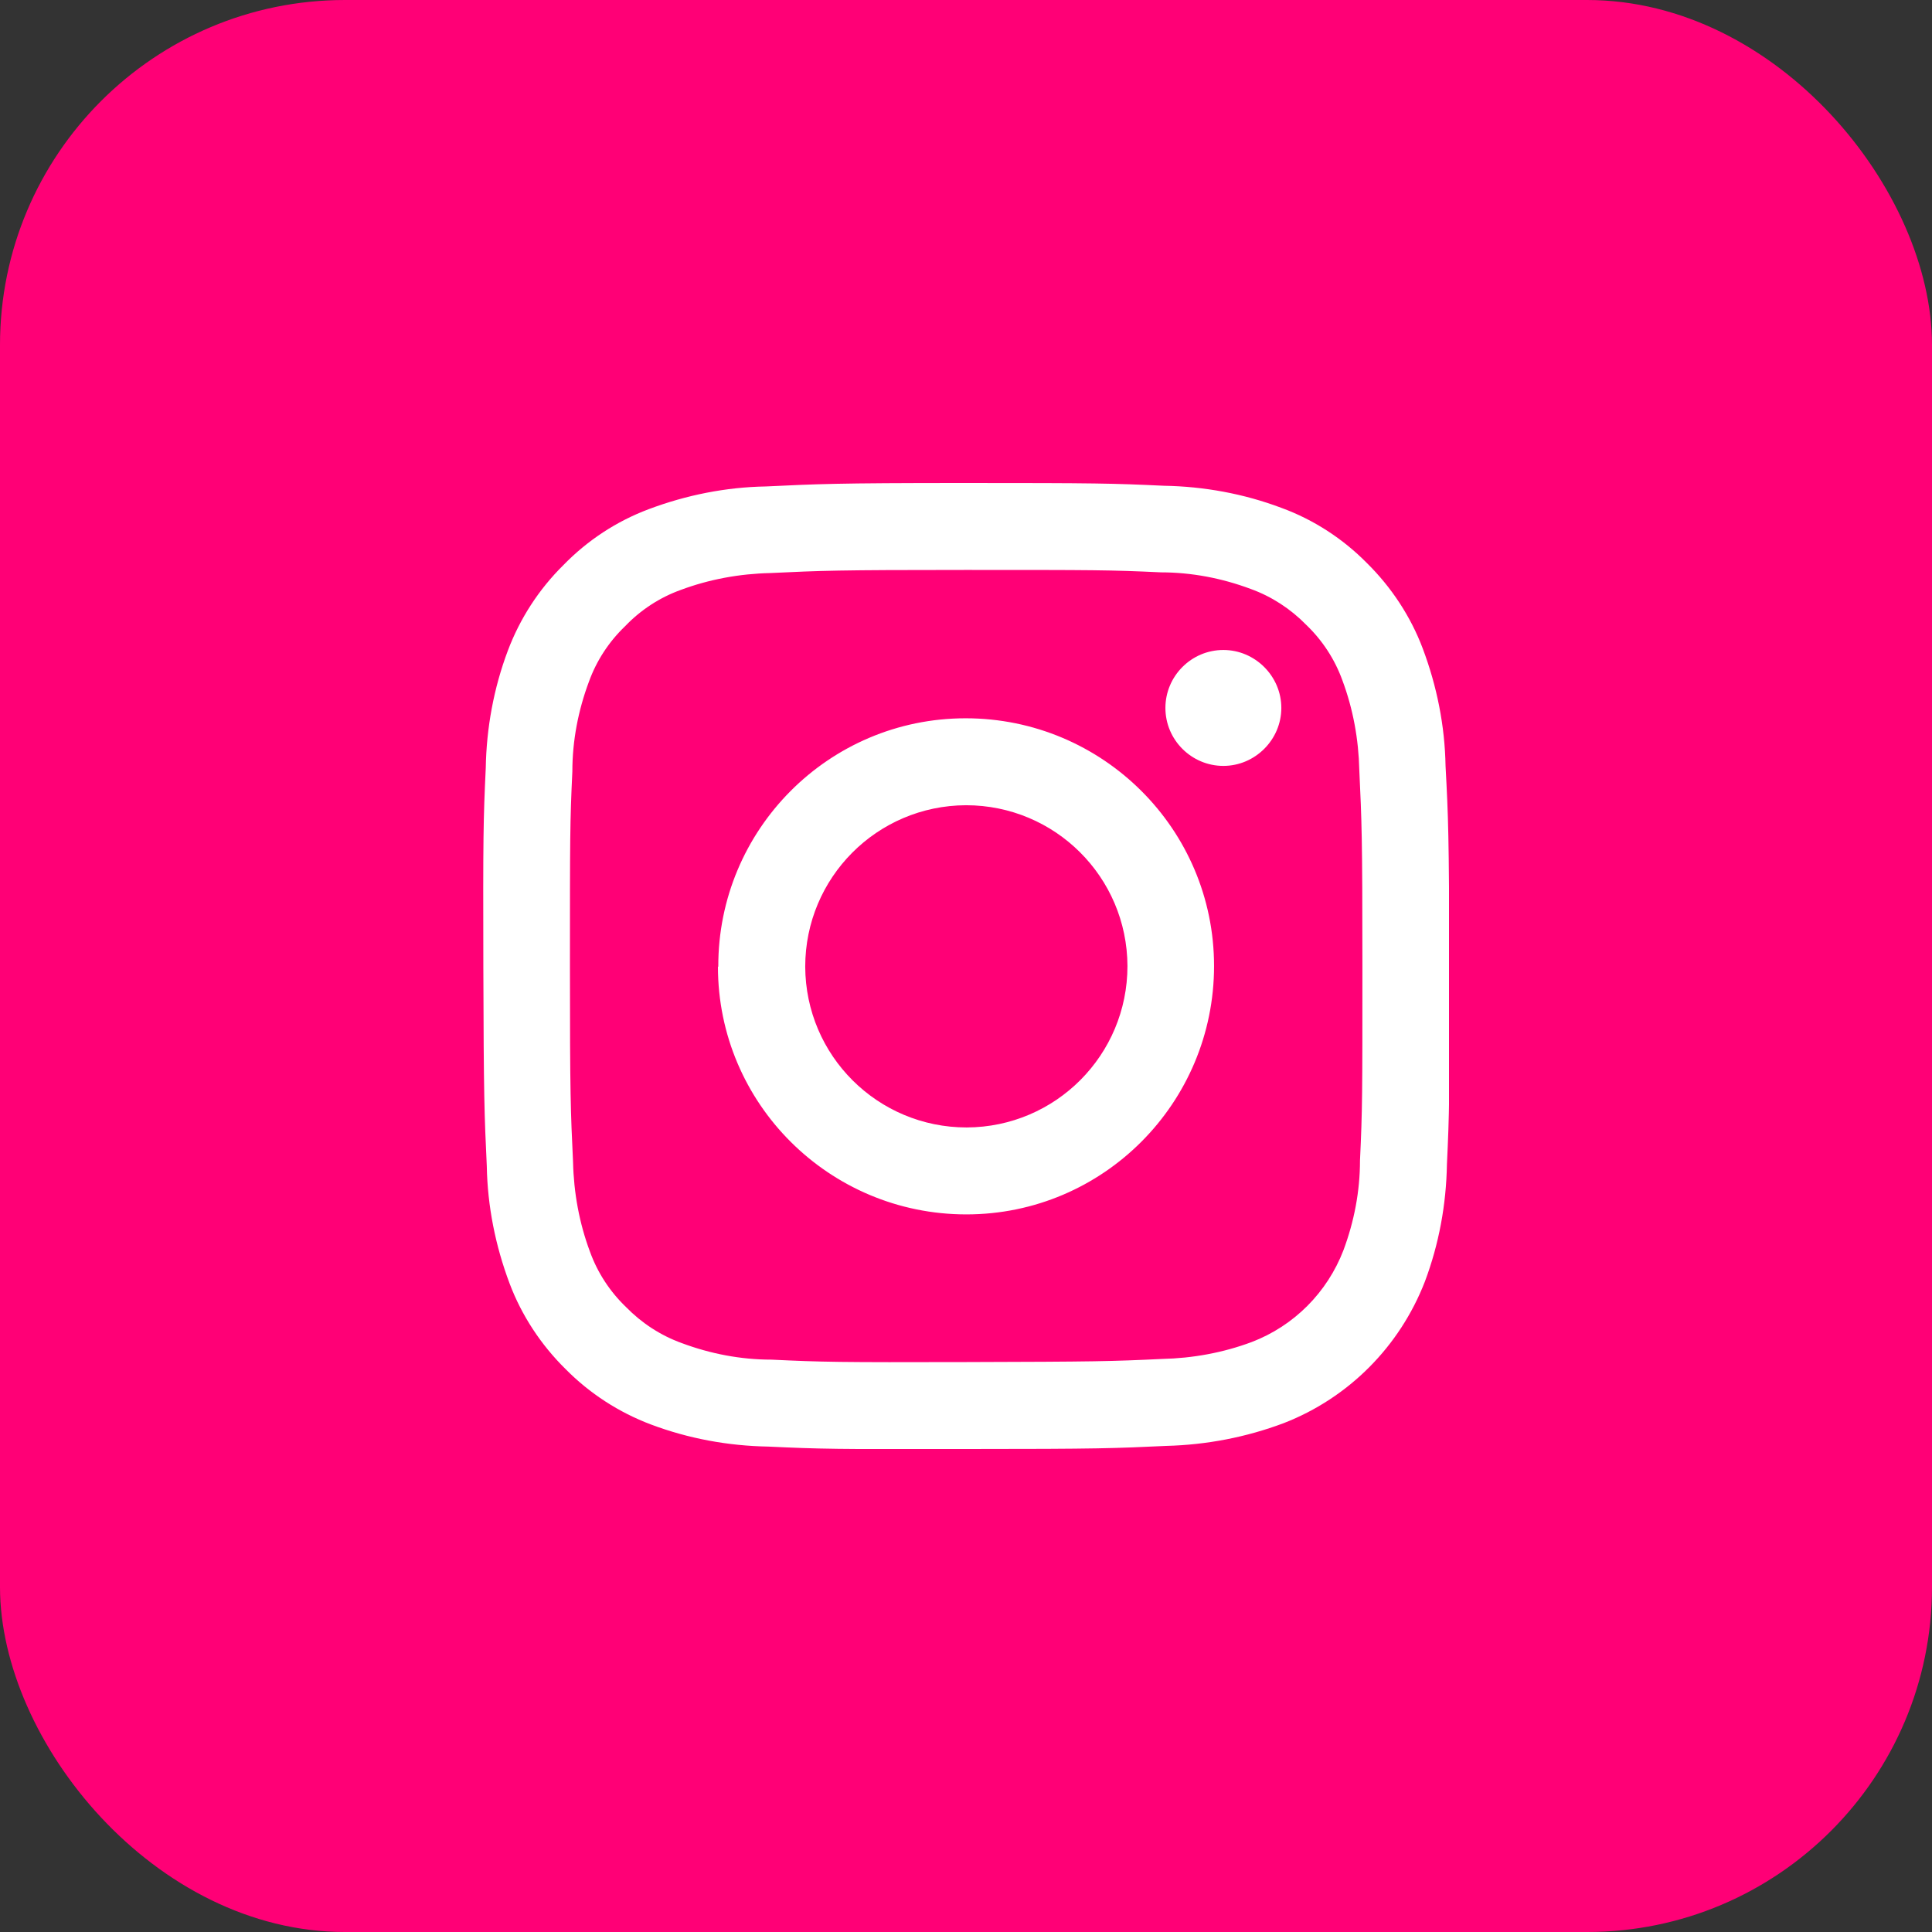 <?xml version="1.0" encoding="UTF-8"?><svg id="a" xmlns="http://www.w3.org/2000/svg" xmlns:xlink="http://www.w3.org/1999/xlink" viewBox="0 0 56 56" width="56" height="56"><rect x="0" y="0" width="56" height="56" fill="#333333" stroke="none"/><defs><style>.h{fill:none;}.h,.i,.j{stroke-width:0px;}.k{clip-path:url(#e);}.i{fill:#fff;}.j{fill:#ff0076;}</style><clipPath id="e"><rect class="h" x="14" y="14" width="28" height="28"/></clipPath></defs><g id="b"><rect id="c" class="j" width="56" height="56" rx="10" ry="10"/><g id="d"><g class="k"><g id="f"><path id="g" class="i" d="m22.2,14.1c-1.16.02-2.31.25-3.4.66-.93.35-1.77.9-2.47,1.62-.71.7-1.26,1.55-1.61,2.48-.41,1.09-.62,2.24-.64,3.4-.07,1.49-.08,1.97-.07,5.77s.03,4.28.1,5.77c.02,1.16.25,2.31.66,3.4.35.93.91,1.78,1.62,2.48.7.71,1.55,1.26,2.48,1.61,1.09.41,2.24.62,3.4.64,1.49.07,1.97.08,5.77.07,3.8,0,4.28-.02,5.77-.09,1.16-.03,2.31-.25,3.4-.66,1.88-.73,3.36-2.22,4.09-4.1.41-1.09.62-2.24.64-3.4.07-1.49.08-1.97.07-5.77s-.03-4.28-.11-5.78c-.02-1.16-.25-2.31-.66-3.4-.35-.93-.91-1.78-1.62-2.48-.7-.71-1.55-1.26-2.48-1.6-1.09-.41-2.24-.62-3.4-.64-1.49-.07-1.97-.08-5.77-.08s-4.27.03-5.77.1m.16,25.31c-.89,0-1.77-.17-2.6-.48-.61-.22-1.16-.58-1.61-1.04-.47-.45-.83-1-1.05-1.61-.31-.83-.47-1.71-.49-2.6-.07-1.48-.09-1.92-.09-5.66s0-4.18.07-5.66c0-.89.17-1.77.48-2.6.22-.61.58-1.16,1.05-1.61.45-.47,1-.83,1.61-1.05.83-.31,1.71-.47,2.6-.49,1.48-.07,1.92-.09,5.66-.09,3.74,0,4.18,0,5.66.07.89,0,1.77.17,2.6.48.61.22,1.16.58,1.61,1.04.47.45.83,1,1.05,1.61.31.83.47,1.71.49,2.6.07,1.48.09,1.92.09,5.66,0,3.74,0,4.18-.07,5.66,0,.89-.17,1.77-.48,2.6-.47,1.22-1.43,2.19-2.66,2.66-.83.31-1.71.47-2.6.49-1.48.07-1.92.08-5.66.09s-4.18,0-5.66-.07m11.42-18.89c0,.93.76,1.68,1.68,1.68s1.68-.76,1.68-1.68-.76-1.68-1.68-1.68c0,0,0,0,0,0-.93,0-1.68.76-1.68,1.68m-12.97,7.5c0,3.97,3.23,7.18,7.2,7.18,3.97,0,7.18-3.23,7.18-7.2,0-3.97-3.23-7.18-7.2-7.18,0,0,0,0,0,0-3.97,0-7.18,3.23-7.17,7.2m2.52,0c0-2.58,2.08-4.67,4.66-4.68,2.58,0,4.67,2.08,4.68,4.66,0,2.58-2.08,4.67-4.66,4.68,0,0,0,0,0,0-2.58,0-4.67-2.08-4.68-4.66"/></g></g></g></g></svg>
